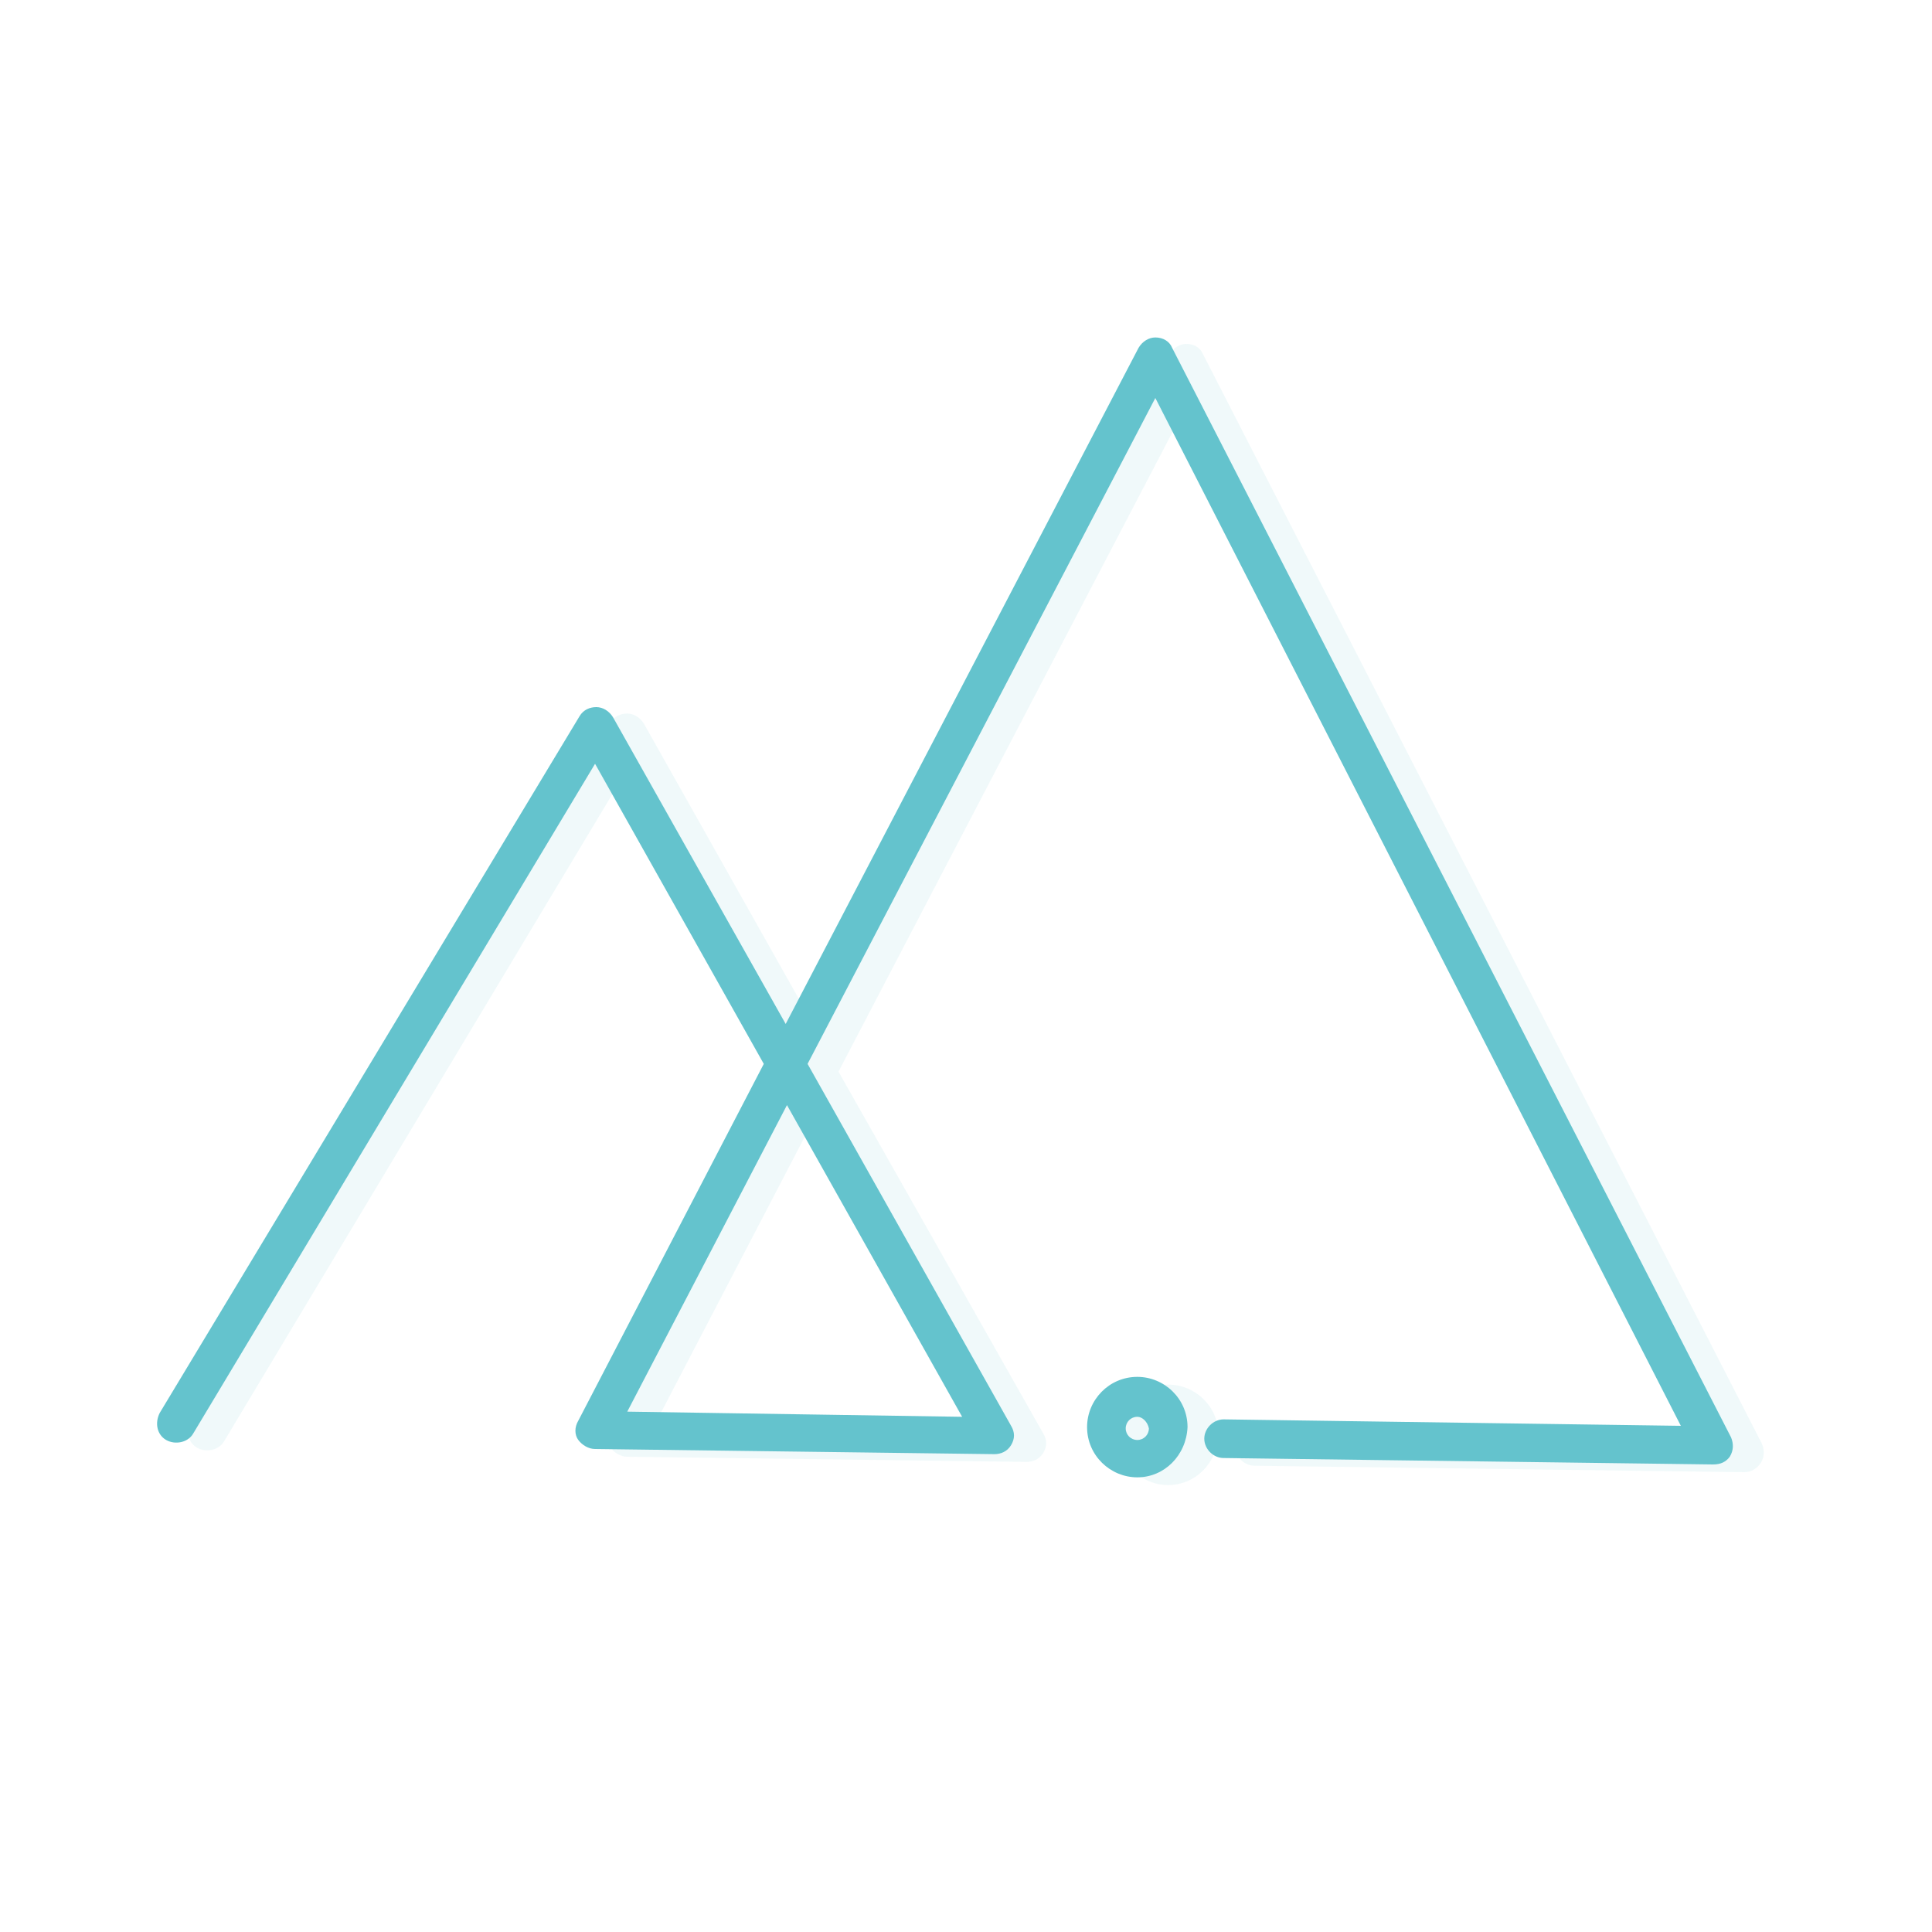 <?xml version="1.0" encoding="utf-8"?>
<!-- Generator: Adobe Illustrator 25.2.0, SVG Export Plug-In . SVG Version: 6.00 Build 0)  -->
<svg version="1.1" id="Capa_1" xmlns="http://www.w3.org/2000/svg" xmlns:xlink="http://www.w3.org/1999/xlink" x="0px" y="0px"
	 viewBox="0 0 150 150" style="enable-background:new 0 0 150 150;" xml:space="preserve">
<style type="text/css">
	.st0{opacity:0.1;}
	.st1{fill:#64C3CD;}
</style>
<g class="st0">
	<g>
		<path class="st1" d="M135.4,114.3C135.4,114.3,135.4,114.3,135.4,114.3l-38-0.5c-0.8,0-1.5-0.7-1.5-1.5c0-0.8,0.7-1.5,1.5-1.5
			l35.5,0.5L92.1,31.5L65.1,83.2L81,111.3c0.3,0.5,0.3,1,0,1.5c-0.3,0.5-0.8,0.7-1.3,0.7l-31-0.4c-0.5,0-1-0.3-1.3-0.7
			c-0.3-0.4-0.3-1,0-1.5l14.4-27.7L48.6,59.9l-31.2,52c-0.4,0.7-1.4,0.9-2.1,0.5c-0.7-0.4-0.9-1.3-0.5-2.1l32.6-54.2
			c0.3-0.5,0.8-0.7,1.3-0.7c0.5,0,1,0.3,1.3,0.8L63.4,80l27.4-52.5c0.3-0.5,0.8-0.8,1.3-0.8c0,0,0,0,0,0c0.6,0,1.1,0.3,1.3,0.8
			l43.4,84.6c0.2,0.5,0.2,1-0.1,1.5C136.4,114,136,114.3,135.4,114.3z M51.1,110.1l26,0.4L63.5,86.3L51.1,110.1z"/>
	</g>
	<g>
		<path class="st1" d="M90.7,115.3c-2.1,0-3.9-1.7-3.9-3.9c0-2.1,1.7-3.9,3.9-3.9c2.1,0,3.9,1.7,3.9,3.9
			C94.5,113.6,92.8,115.3,90.7,115.3z M90.7,110.6c-0.5,0-0.9,0.4-0.9,0.9c0,0.5,0.4,0.9,0.9,0.9s0.9-0.4,0.9-0.9
			C91.5,111,91.1,110.6,90.7,110.6z"/>
	</g>
</g>
<g>
	<g>
		<path class="st1" d="M133,113.7C133,113.7,133,113.7,133,113.7l-38-0.5c-0.8,0-1.5-0.7-1.5-1.5c0-0.8,0.7-1.5,1.5-1.5l35.5,0.5
			L89.7,30.9L62.7,82.6l15.8,28.1c0.3,0.5,0.3,1,0,1.5c-0.3,0.5-0.8,0.7-1.3,0.7l-31-0.4c-0.5,0-1-0.3-1.3-0.7c-0.3-0.4-0.3-1,0-1.5
			l14.4-27.7L46.2,59.3l-31.2,52c-0.4,0.7-1.4,0.9-2.1,0.5c-0.7-0.4-0.9-1.3-0.5-2.1L45,55.6c0.3-0.5,0.8-0.7,1.3-0.7
			c0.5,0,1,0.3,1.3,0.8L61,79.5l27.4-52.5c0.3-0.5,0.8-0.8,1.3-0.8c0,0,0,0,0,0c0.6,0,1.1,0.3,1.3,0.8l43.4,84.6
			c0.2,0.5,0.2,1-0.1,1.5C134,113.5,133.6,113.7,133,113.7z M48.7,109.6l26,0.4L61.1,85.8L48.7,109.6z"/>
	</g>
	<g>
		<path class="st1" d="M88.3,114.7c-2.1,0-3.9-1.7-3.9-3.9c0-2.1,1.7-3.9,3.9-3.9c2.1,0,3.9,1.7,3.9,3.9
			C92.1,113,90.4,114.7,88.3,114.7z M88.3,110c-0.5,0-0.9,0.4-0.9,0.9c0,0.5,0.4,0.9,0.9,0.9s0.9-0.4,0.9-0.9
			C89.1,110.4,88.7,110,88.3,110z"/>
	</g>
</g>
</svg>
